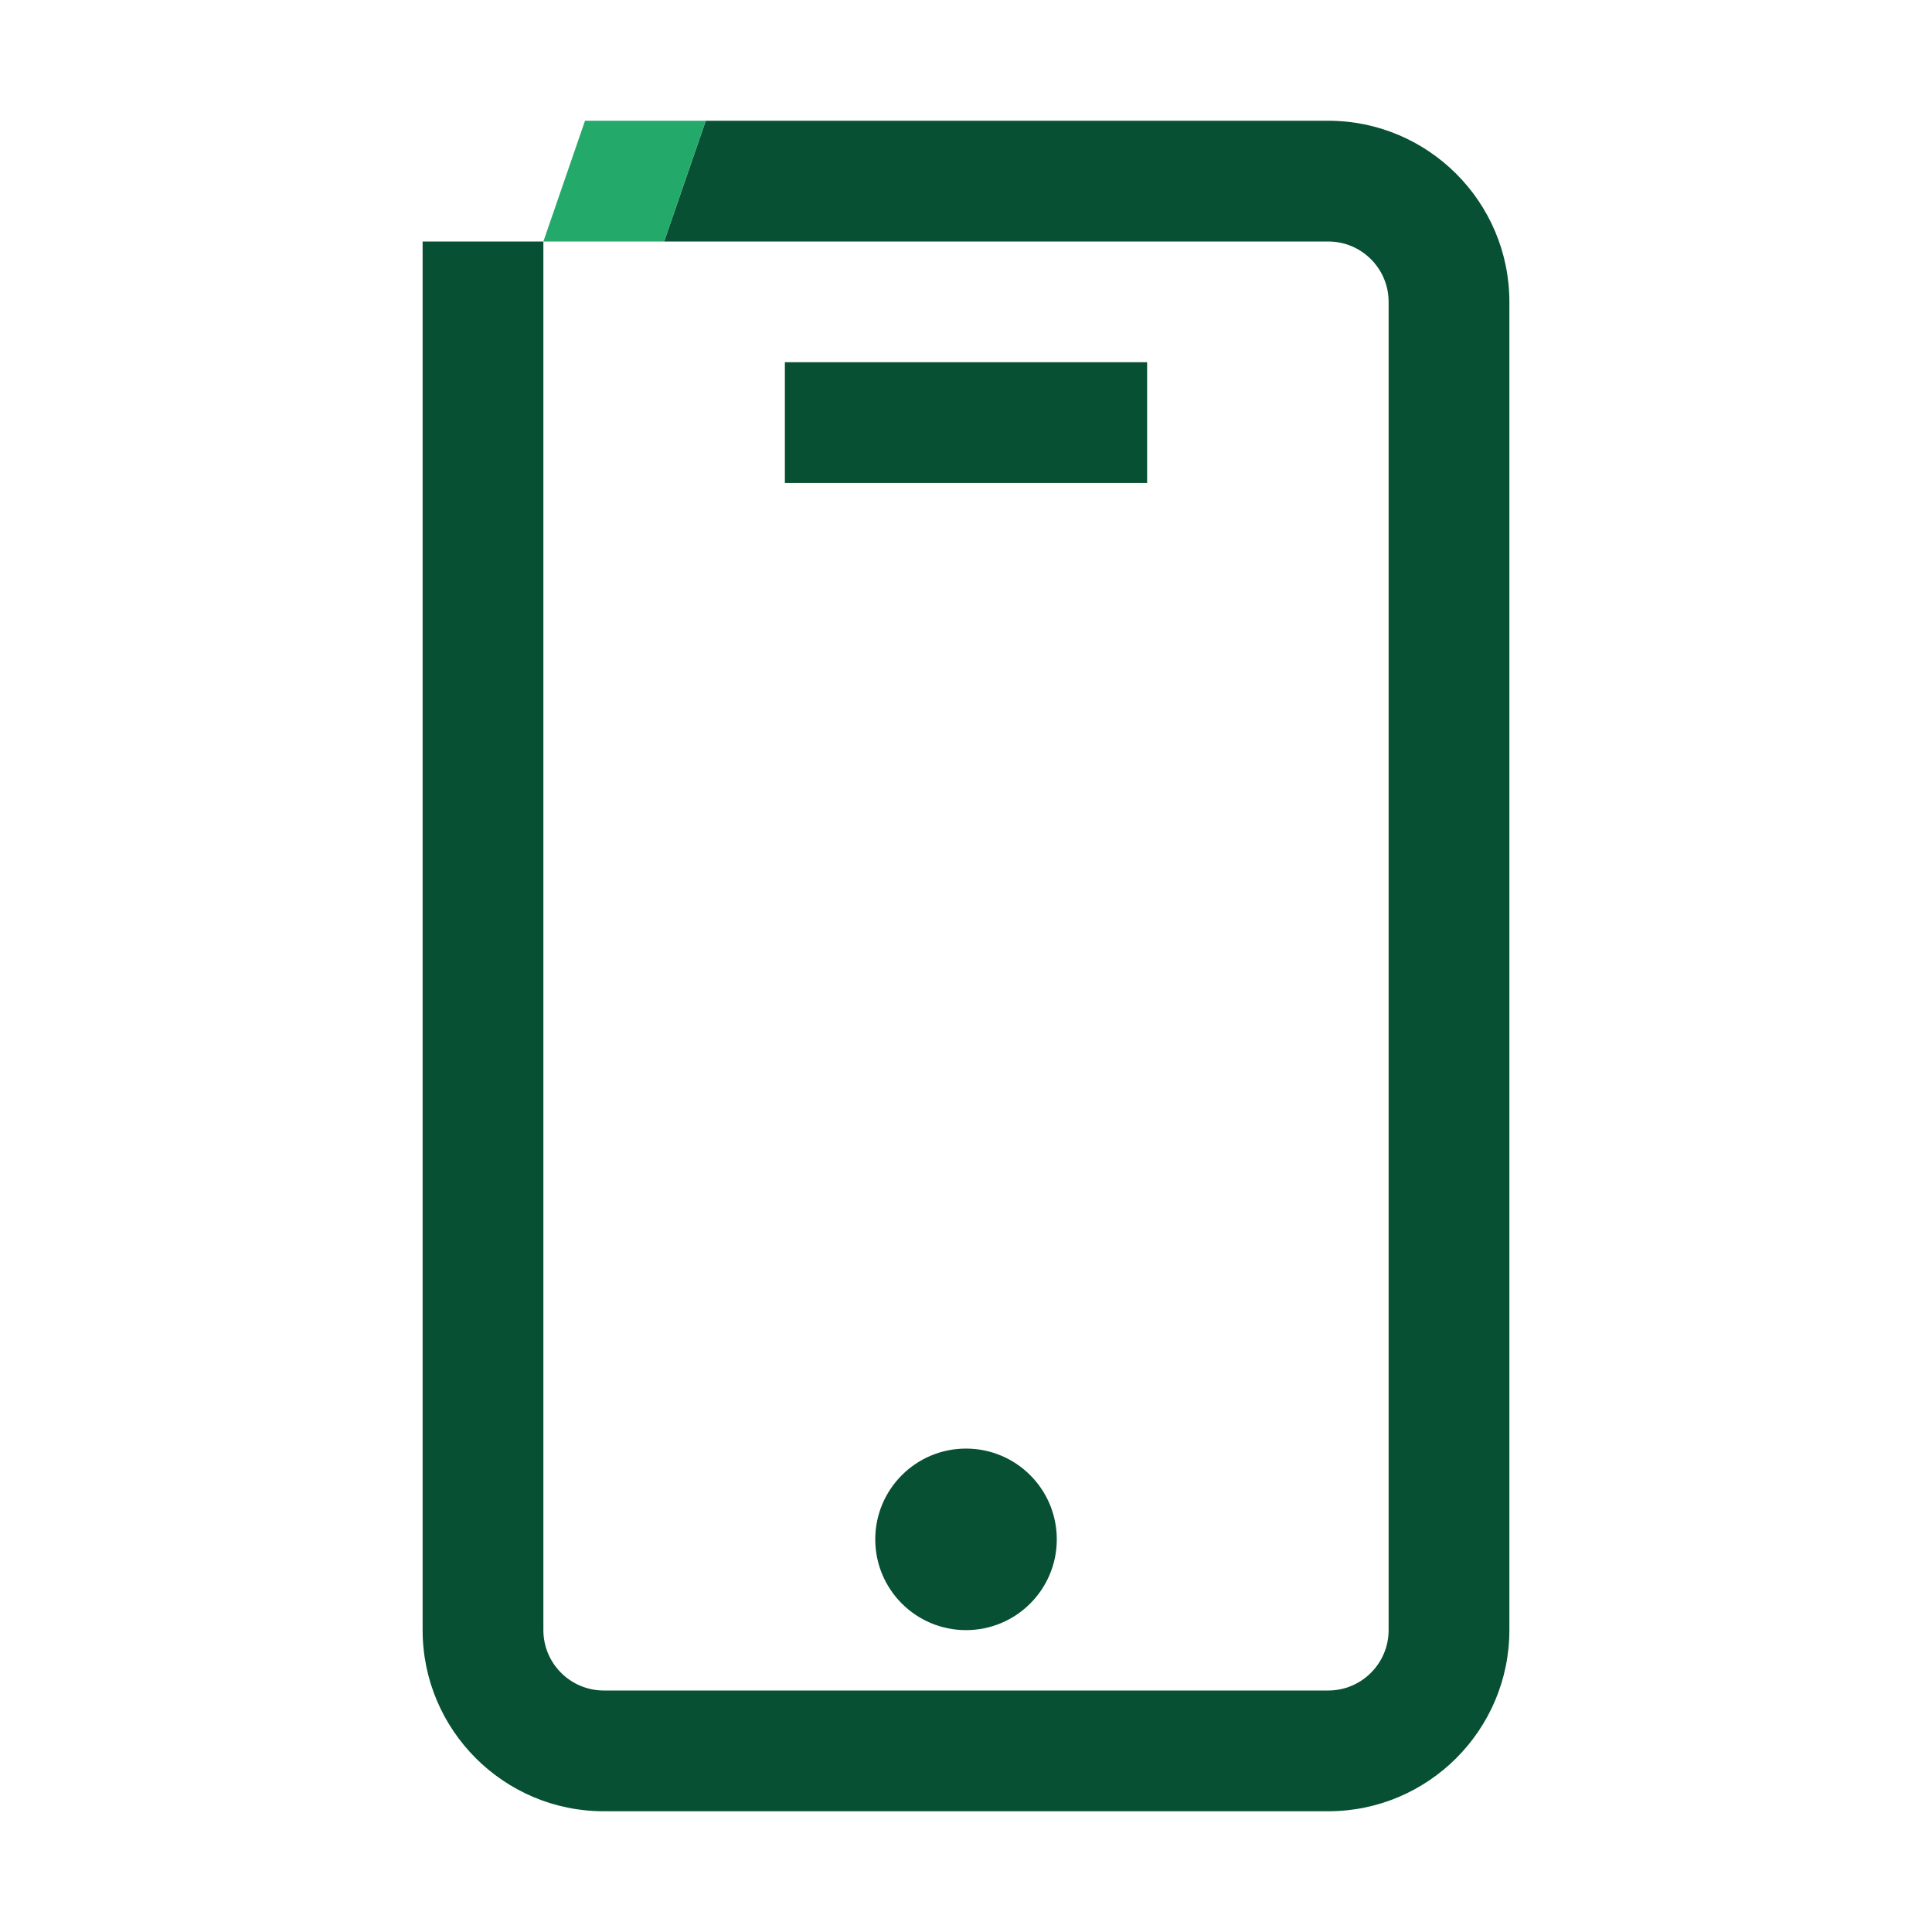 <?xml version="1.0" encoding="utf-8"?>
<!-- Generator: Adobe Illustrator 27.2.0, SVG Export Plug-In . SVG Version: 6.00 Build 0)  -->
<svg version="1.1" id="Capa_1" xmlns="http://www.w3.org/2000/svg" xmlns:xlink="http://www.w3.org/1999/xlink" x="0px" y="0px"
	 viewBox="0 0 192 192" style="enable-background:new 0 0 192 192;" xml:space="preserve">
<style type="text/css">
	.st0{display:none;}
	.st1{fill:#075033;}
	.st2{fill:#23A96A;}
</style>
<g id="Back" class="st0">
</g>
<g id="Main">
	<g>
		<path class="st1" d="M86.982,152.982C86.982,157.963,91.02,162,96,162
			c4.986,0,9.023-4.037,9.023-9.018c0-4.986-4.037-9.023-9.023-9.023
			C91.02,143.959,86.982,147.996,86.982,152.982z"/>
		<path class="st1" d="M70.137,12L66,24h66c3.311,0,6,2.689,6,6v132c0,3.311-2.689,6-6,6H60
			c-3.305,0-6-2.689-6-6V24H42v138c0,9.926,8.074,18,18,18h72c9.926,0,18-8.074,18-18V30
			c0-9.926-8.074-18-18-18"/>
		<rect x="78" y="35.994" class="st1" width="36" height="12"/>
		<polygon class="st2" points="62.068,12 58.137,12 54,24 62.068,24 66,24 70.137,12 		"/>
	</g>
</g>
</svg>
